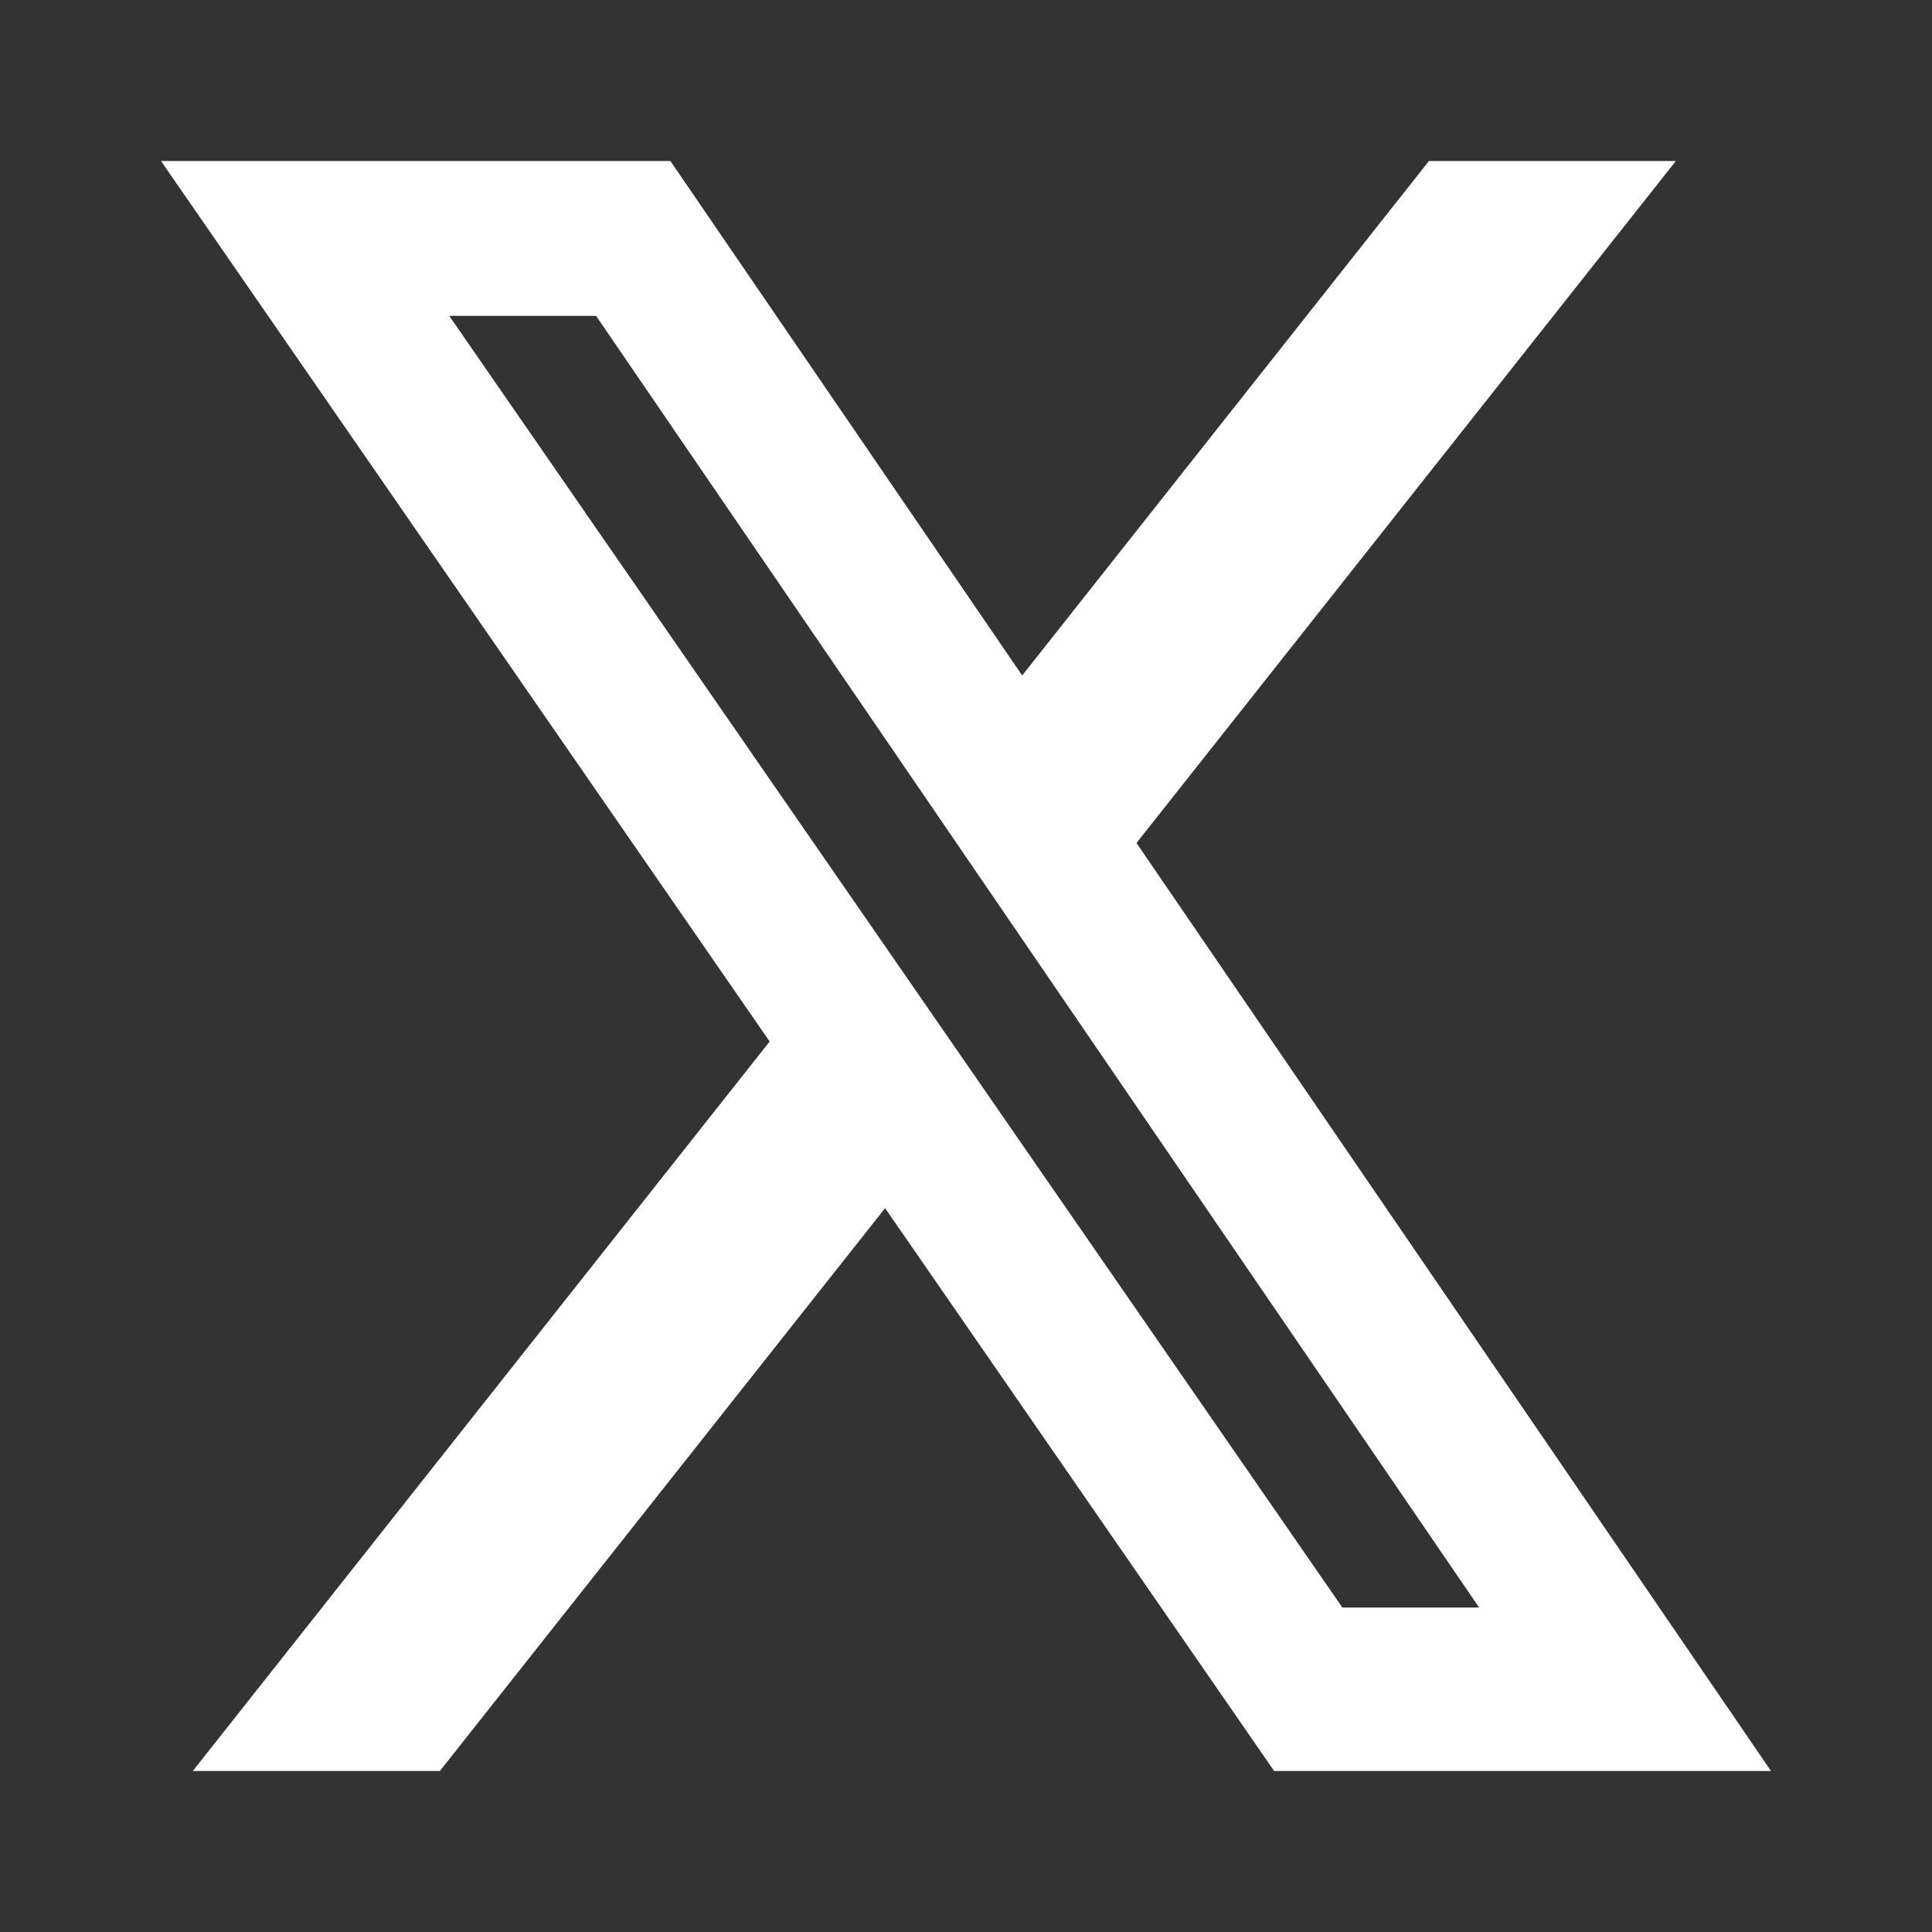 <svg width="24" height="24" viewBox="0 0 24 24" fill="none" xmlns="http://www.w3.org/2000/svg">
<rect x="0" y="0" width="24" height="24" fill="#333333" stroke="none"/>
<path d="M17.751 2H20.818L14.118 10.472L22 22H15.828L10.995 15.008L5.464 22H2.395L9.561 12.938L2 2H8.328L12.698 8.391L17.751 2ZM16.675 19.969H18.374L7.405 3.924H5.581L16.675 19.969Z" fill="white"/>
</svg>
